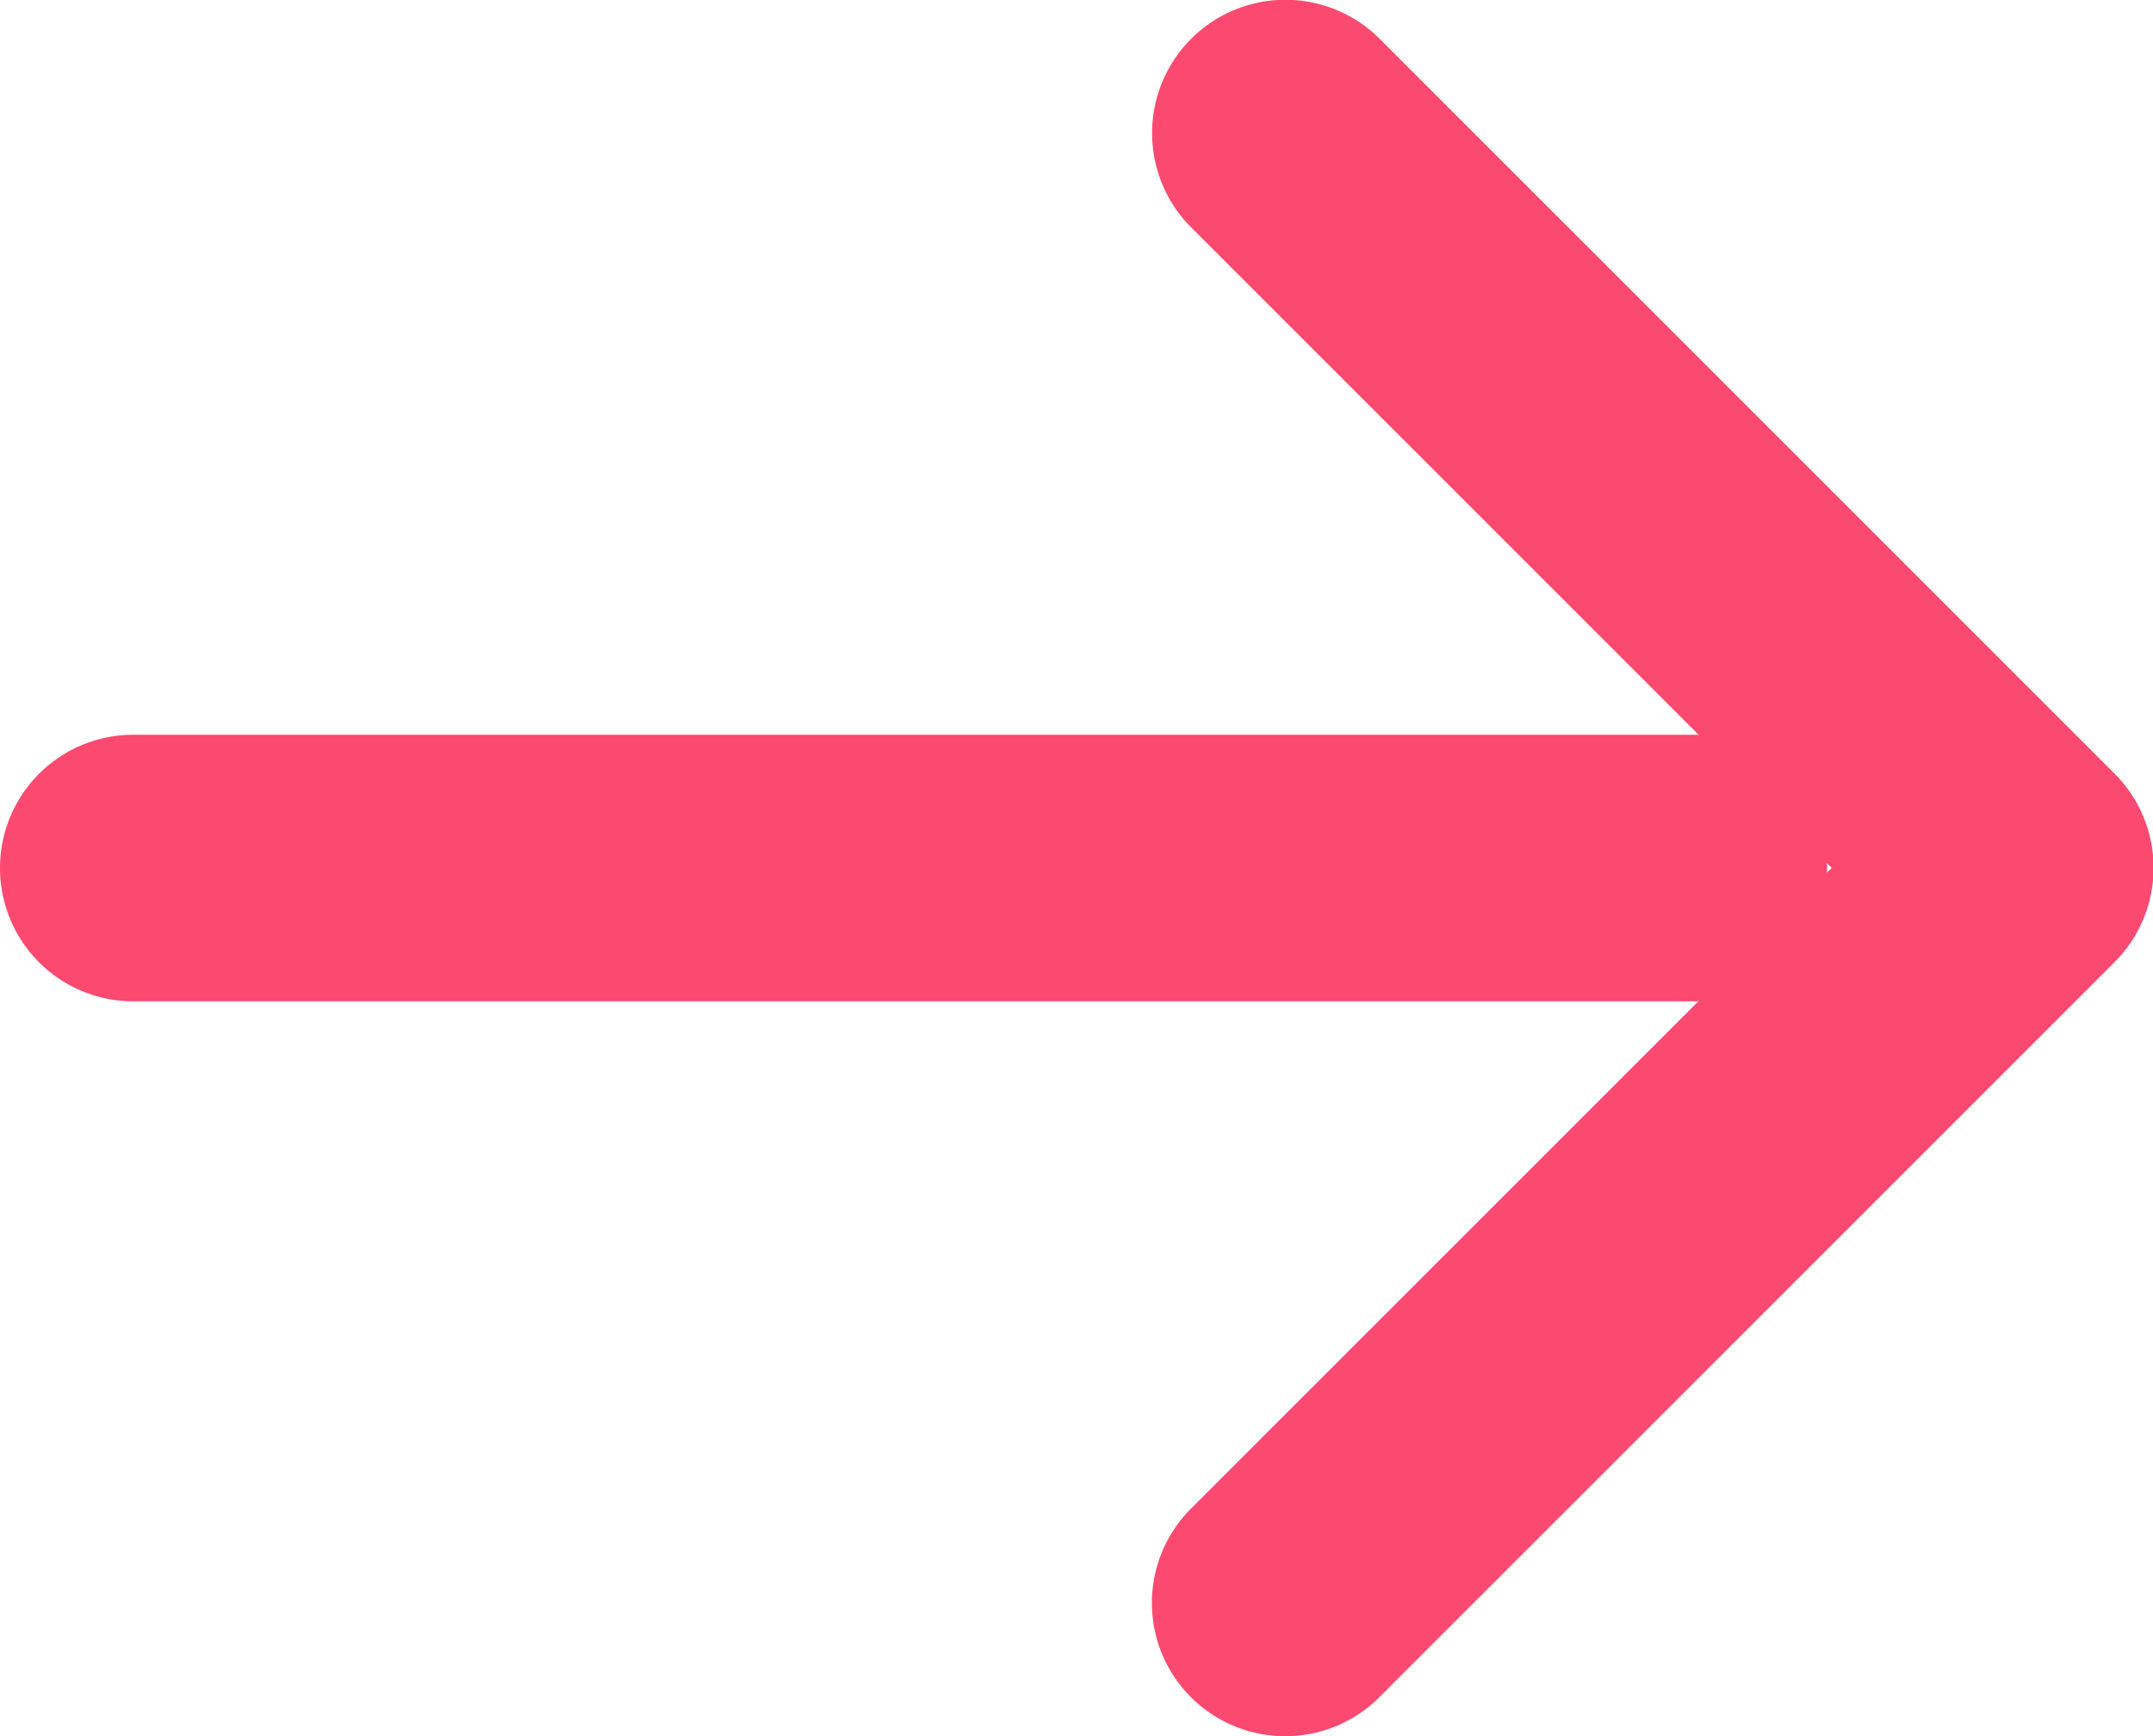 <svg xmlns="http://www.w3.org/2000/svg" width="17.963" height="14.487" viewBox="0 0 17.963 14.487">
  <g id="グループ_76" data-name="グループ 76" transform="translate(-1)">
    <path id="パス_217" data-name="パス 217" d="M313.1,225.489a1.112,1.112,0,0,1-.786-1.9l5.345-5.345-5.345-5.345a1.112,1.112,0,0,1,1.573-1.573l6.131,6.131a1.112,1.112,0,0,1,0,1.573l-6.131,6.131A1.109,1.109,0,0,1,313.1,225.489Z" transform="translate(-301.376 -211.002)" fill="#fb4970"/>
    <path id="パス_218" data-name="パス 218" d="M274.779,240.79h-13.02a1.112,1.112,0,0,1,0-2.224h13.02a1.112,1.112,0,1,1,0,2.224Z" transform="translate(-259.647 -232.435)" fill="#fb4970"/>
  </g>
</svg>
